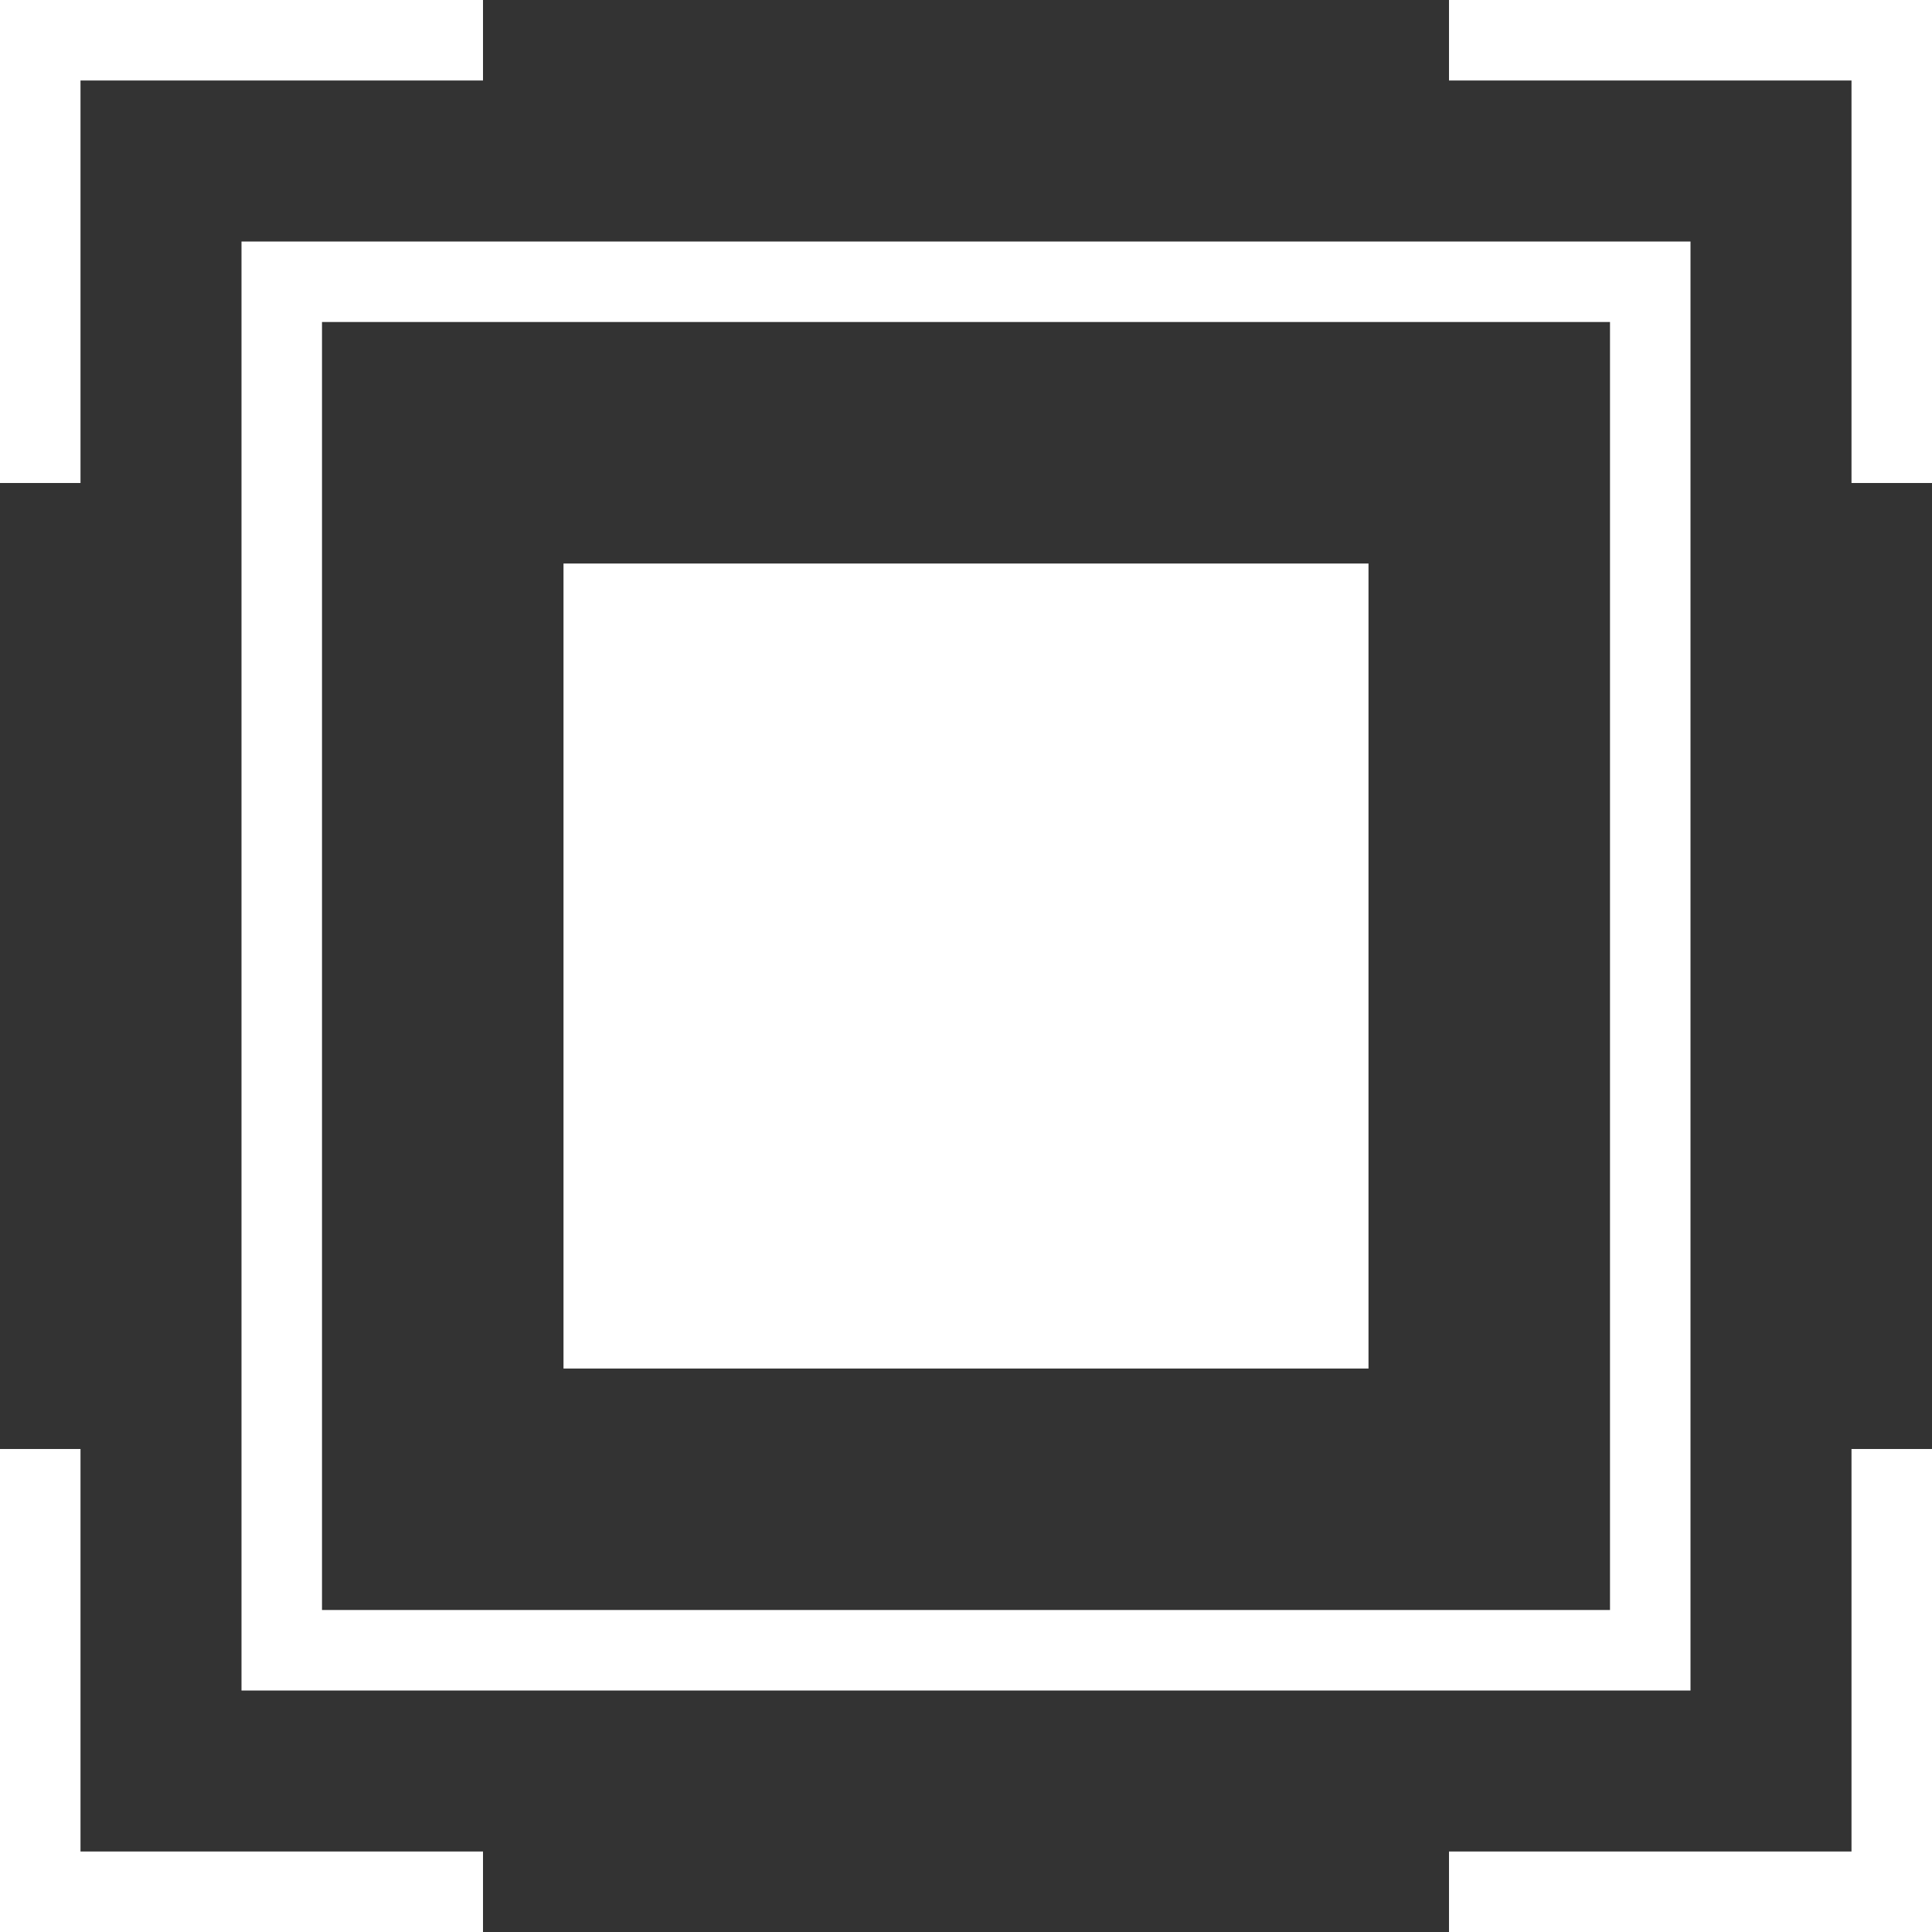 <svg width="24" height="24" fill="none" xmlns="http://www.w3.org/2000/svg">
  <rect width="100%" height="100%" fill="#333333" stroke="none"/>
  <path d="M17 7H7v10h10V7z" fill="#fff"/>
  <path d="M20 4v16H4V4h16zm1-1H3v18h18V3z" fill="#fff"/>
  <path d="M6 0H0v6h1V1h5V0zM24 6V0h-6v1h5v5h1zM18 24h6v-6h-1v5h-5v1zM0 18v6h6v-1H1v-5H0z" fill="#fff"/>
</svg>
